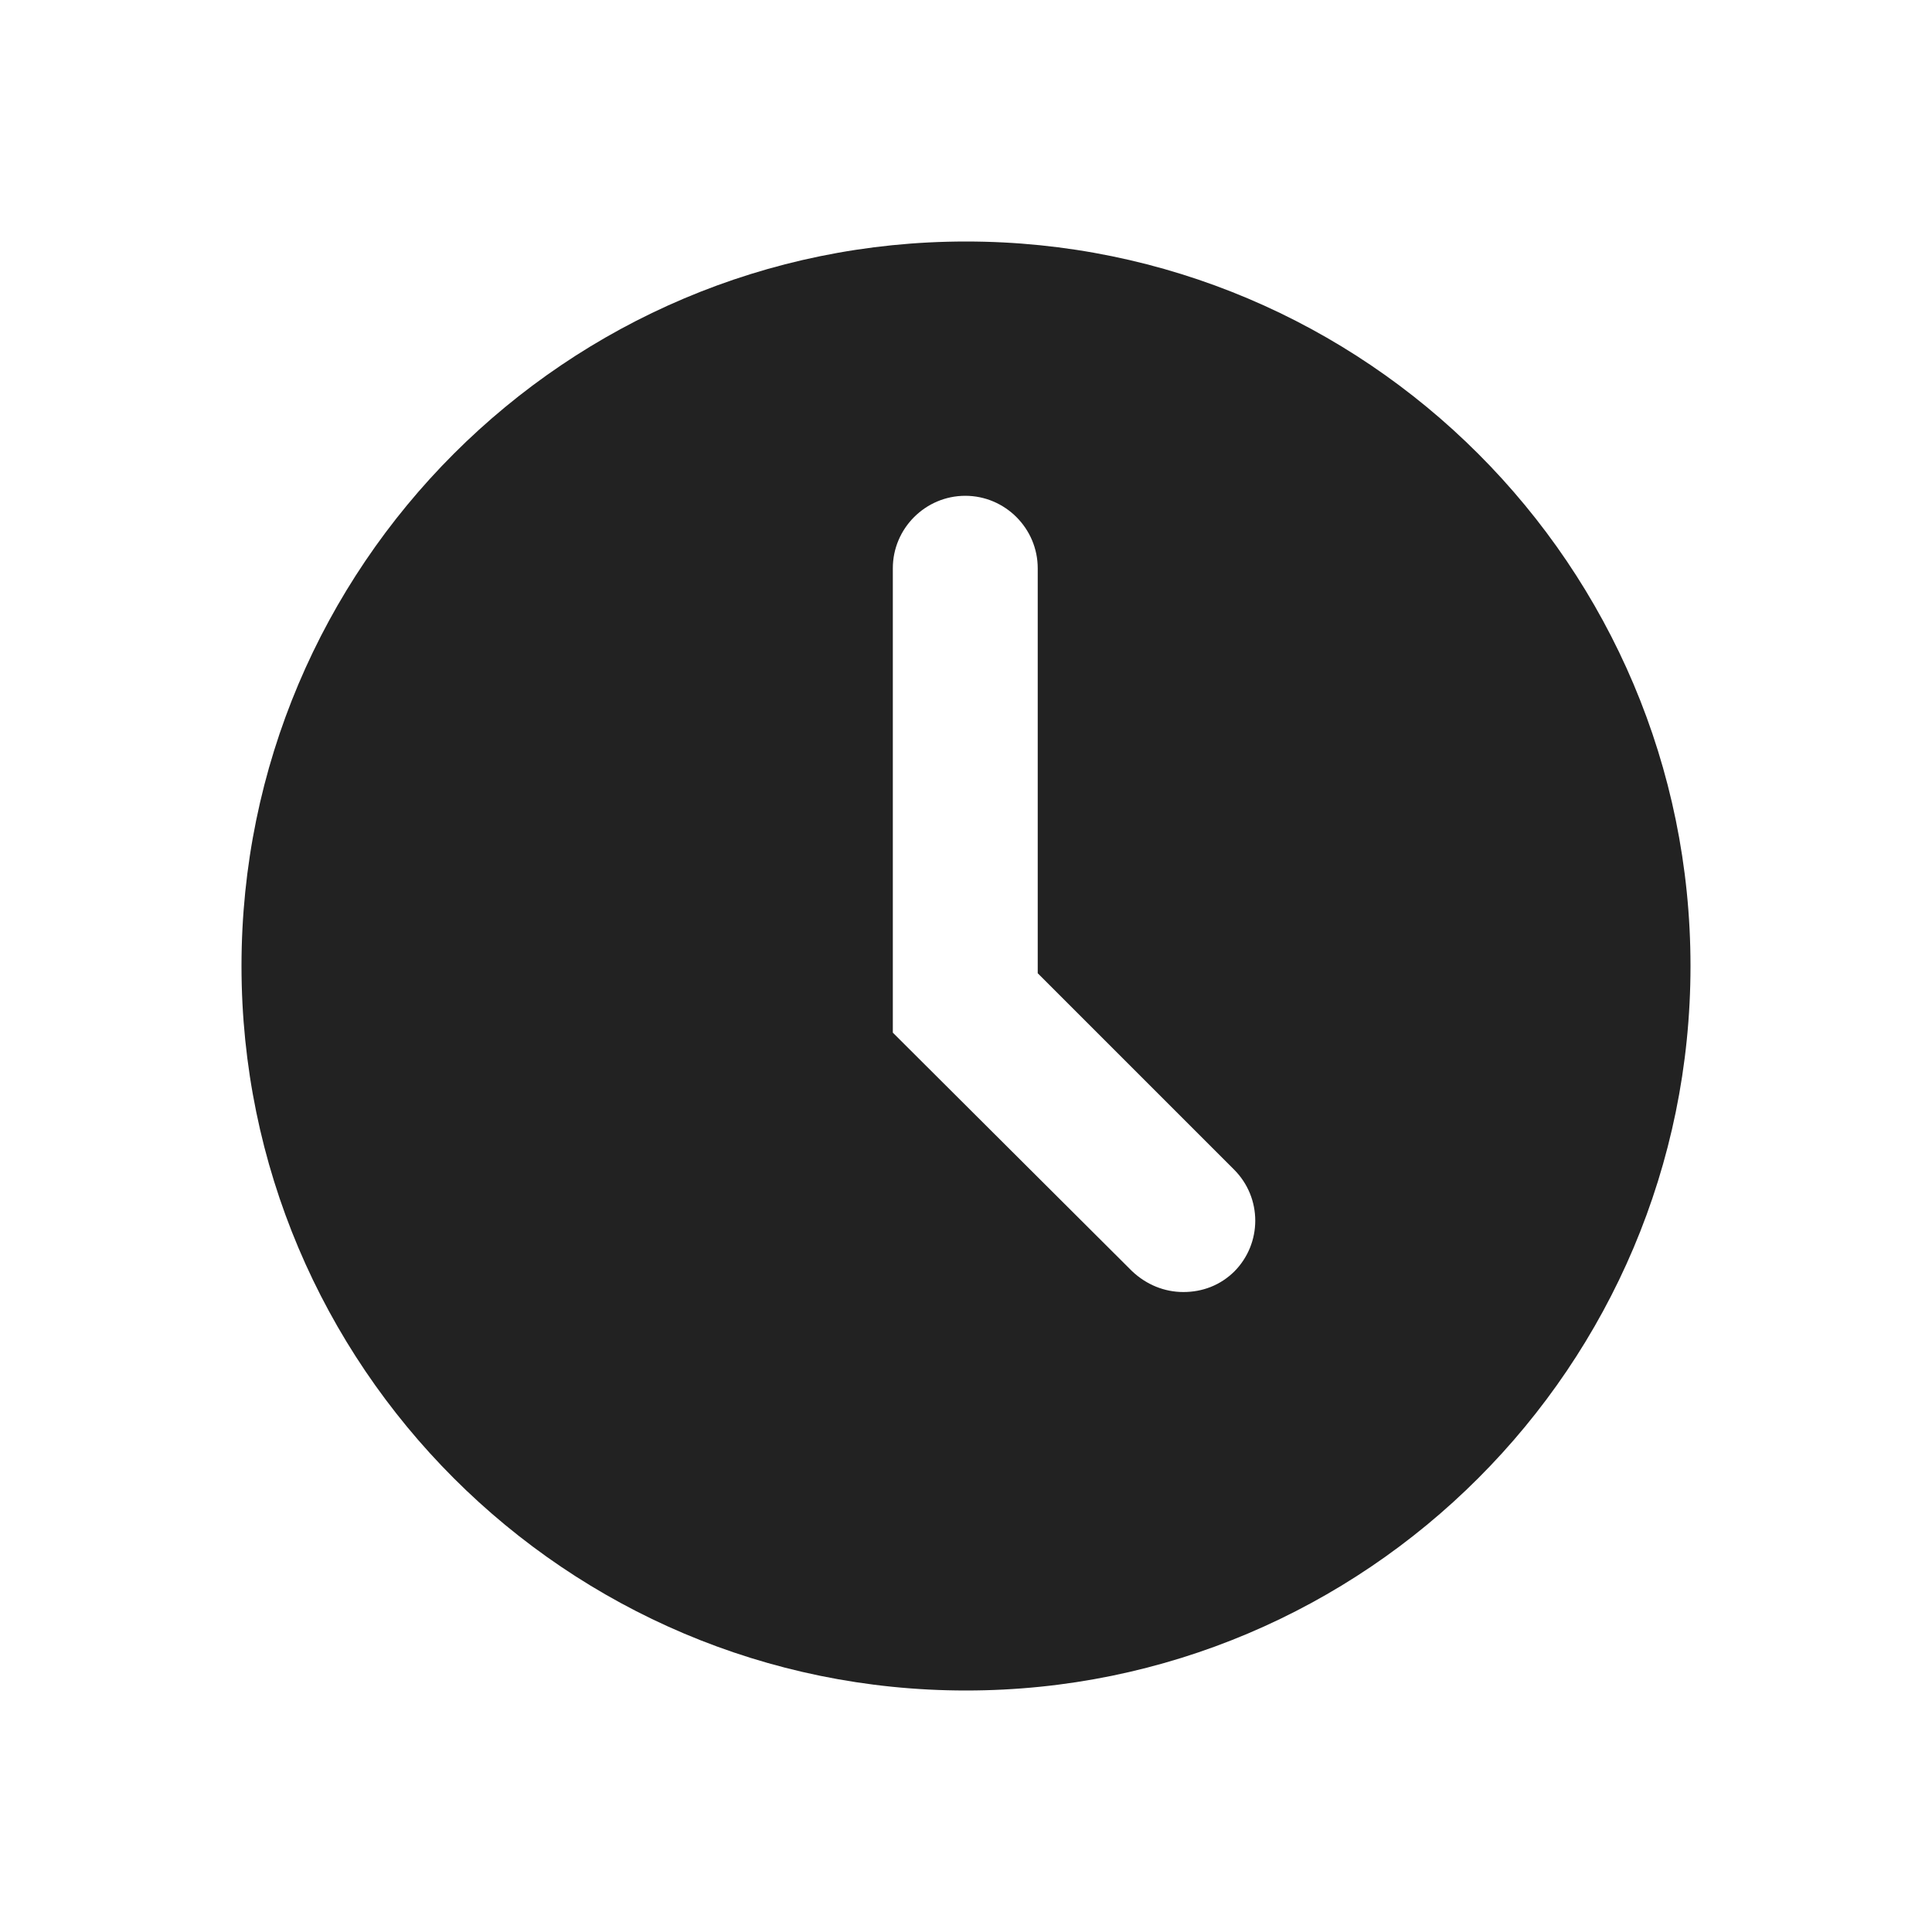 <svg width="24" height="24" viewBox="0 0 24 24" fill="none" xmlns="http://www.w3.org/2000/svg">
<g clip-path="url(#clip0_26352_1713)">
<path fill-rule="evenodd" clip-rule="evenodd" d="M12 3C7.032 3 3 7.032 3 12C3 16.968 7.032 21 12 21C16.968 21 21 16.968 21 12C21 7.032 16.968 3 12 3ZM15.339 15.789C15.159 15.969 14.934 16.05 14.7 16.05C14.466 16.05 14.241 15.96 14.061 15.789L11.091 12.828V7.059C11.091 6.564 11.496 6.159 11.991 6.159C12.486 6.159 12.891 6.564 12.891 7.059V12.09L15.33 14.529C15.681 14.88 15.681 15.447 15.33 15.798L15.339 15.789Z" fill="#222222"/>
</g>
<defs>
<clipPath id="clip0_26352_1713">
<rect width="18" height="18" fill="#222222" transform="translate(3 3)"/>
</clipPath>
</defs>
</svg>
